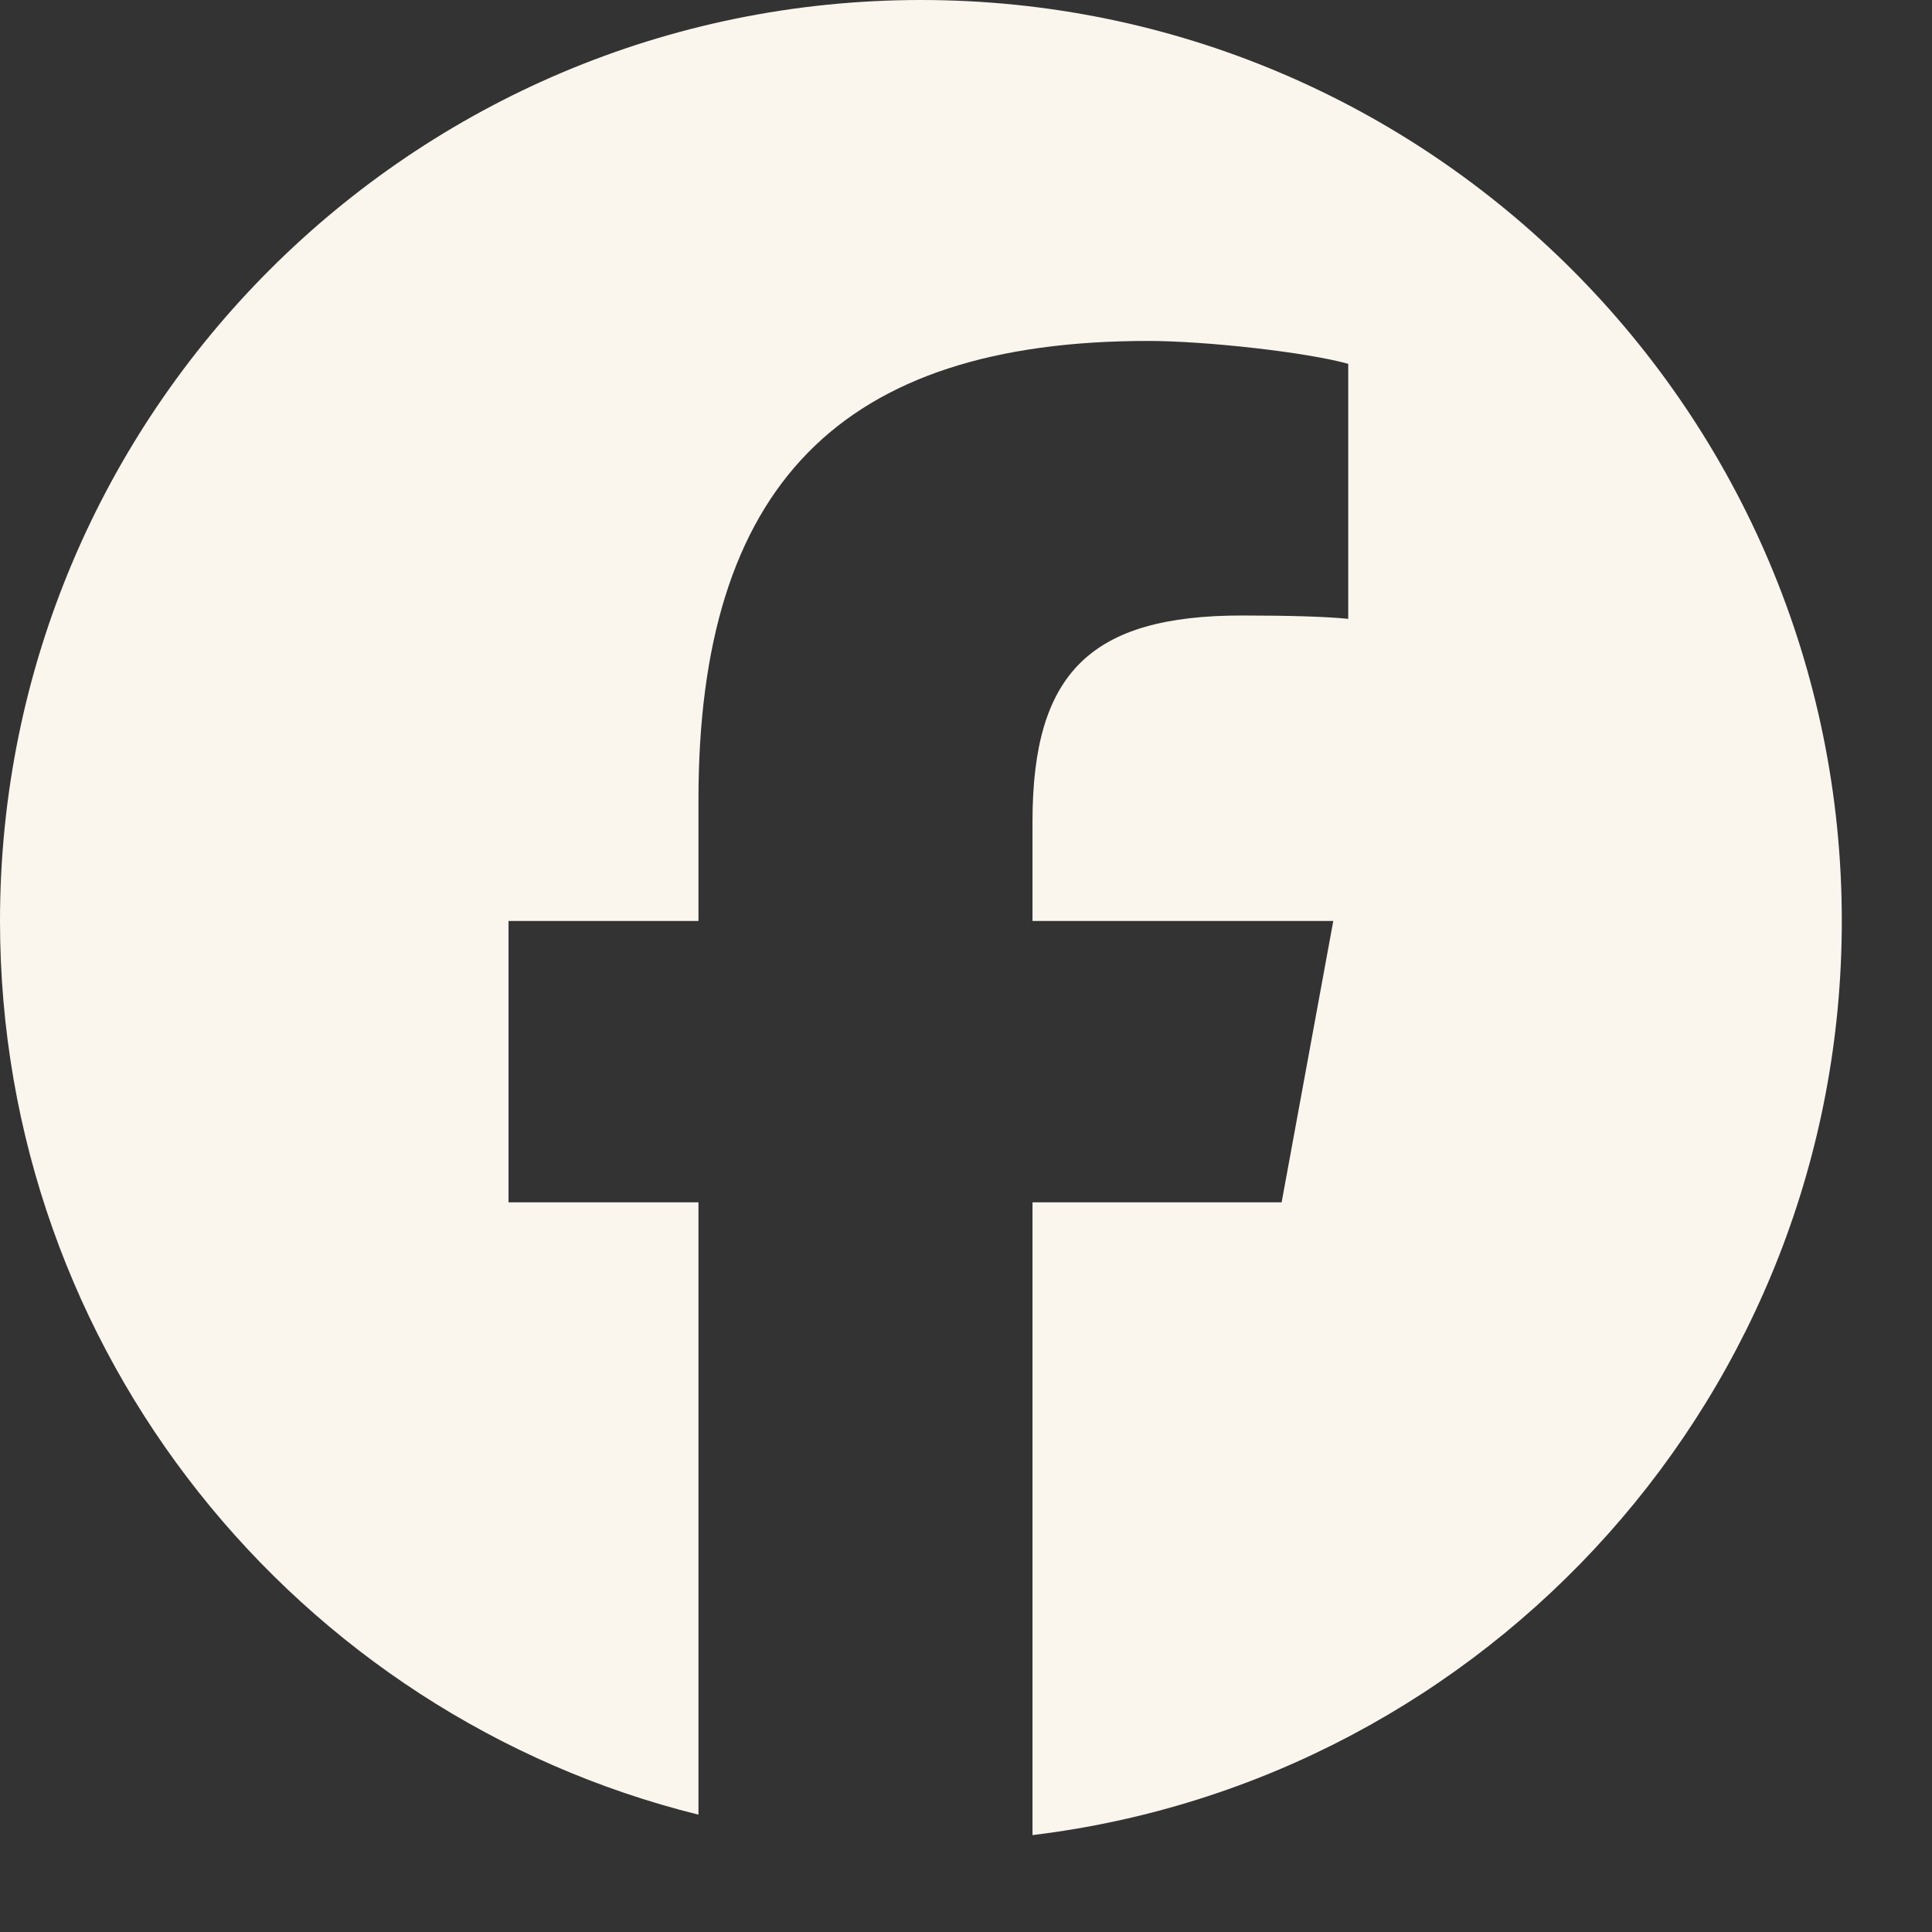 <svg xmlns="http://www.w3.org/2000/svg" width="19" height="19" viewBox="0 0 19 19" fill="none">
  <rect x="0" y="0" width="19" height="19" fill="#333333" stroke="none"/>
  <g clip-path="url(#clip0_95_11077)">
    <path d="M9.057 0C4.055 0 0 4.055 0 9.057C0 13.304 2.924 16.868 6.869 17.846V11.824H5.001V9.057H6.869V7.864C6.869 4.781 8.264 3.353 11.29 3.353C11.864 3.353 12.854 3.465 13.259 3.578V6.086C13.045 6.064 12.674 6.053 12.213 6.053C10.728 6.053 10.154 6.615 10.154 8.078V9.057H13.112L12.604 11.824H10.154V18.047C14.639 17.505 18.113 13.687 18.113 9.057C18.113 4.055 14.058 0 9.057 0Z" fill="#FAF5ED"/>
  </g>
  <defs>
    <clipPath id="clip0_95_11077">
      <rect width="18.113" height="18.113" fill="white"/>
    </clipPath>
  </defs>
</svg>